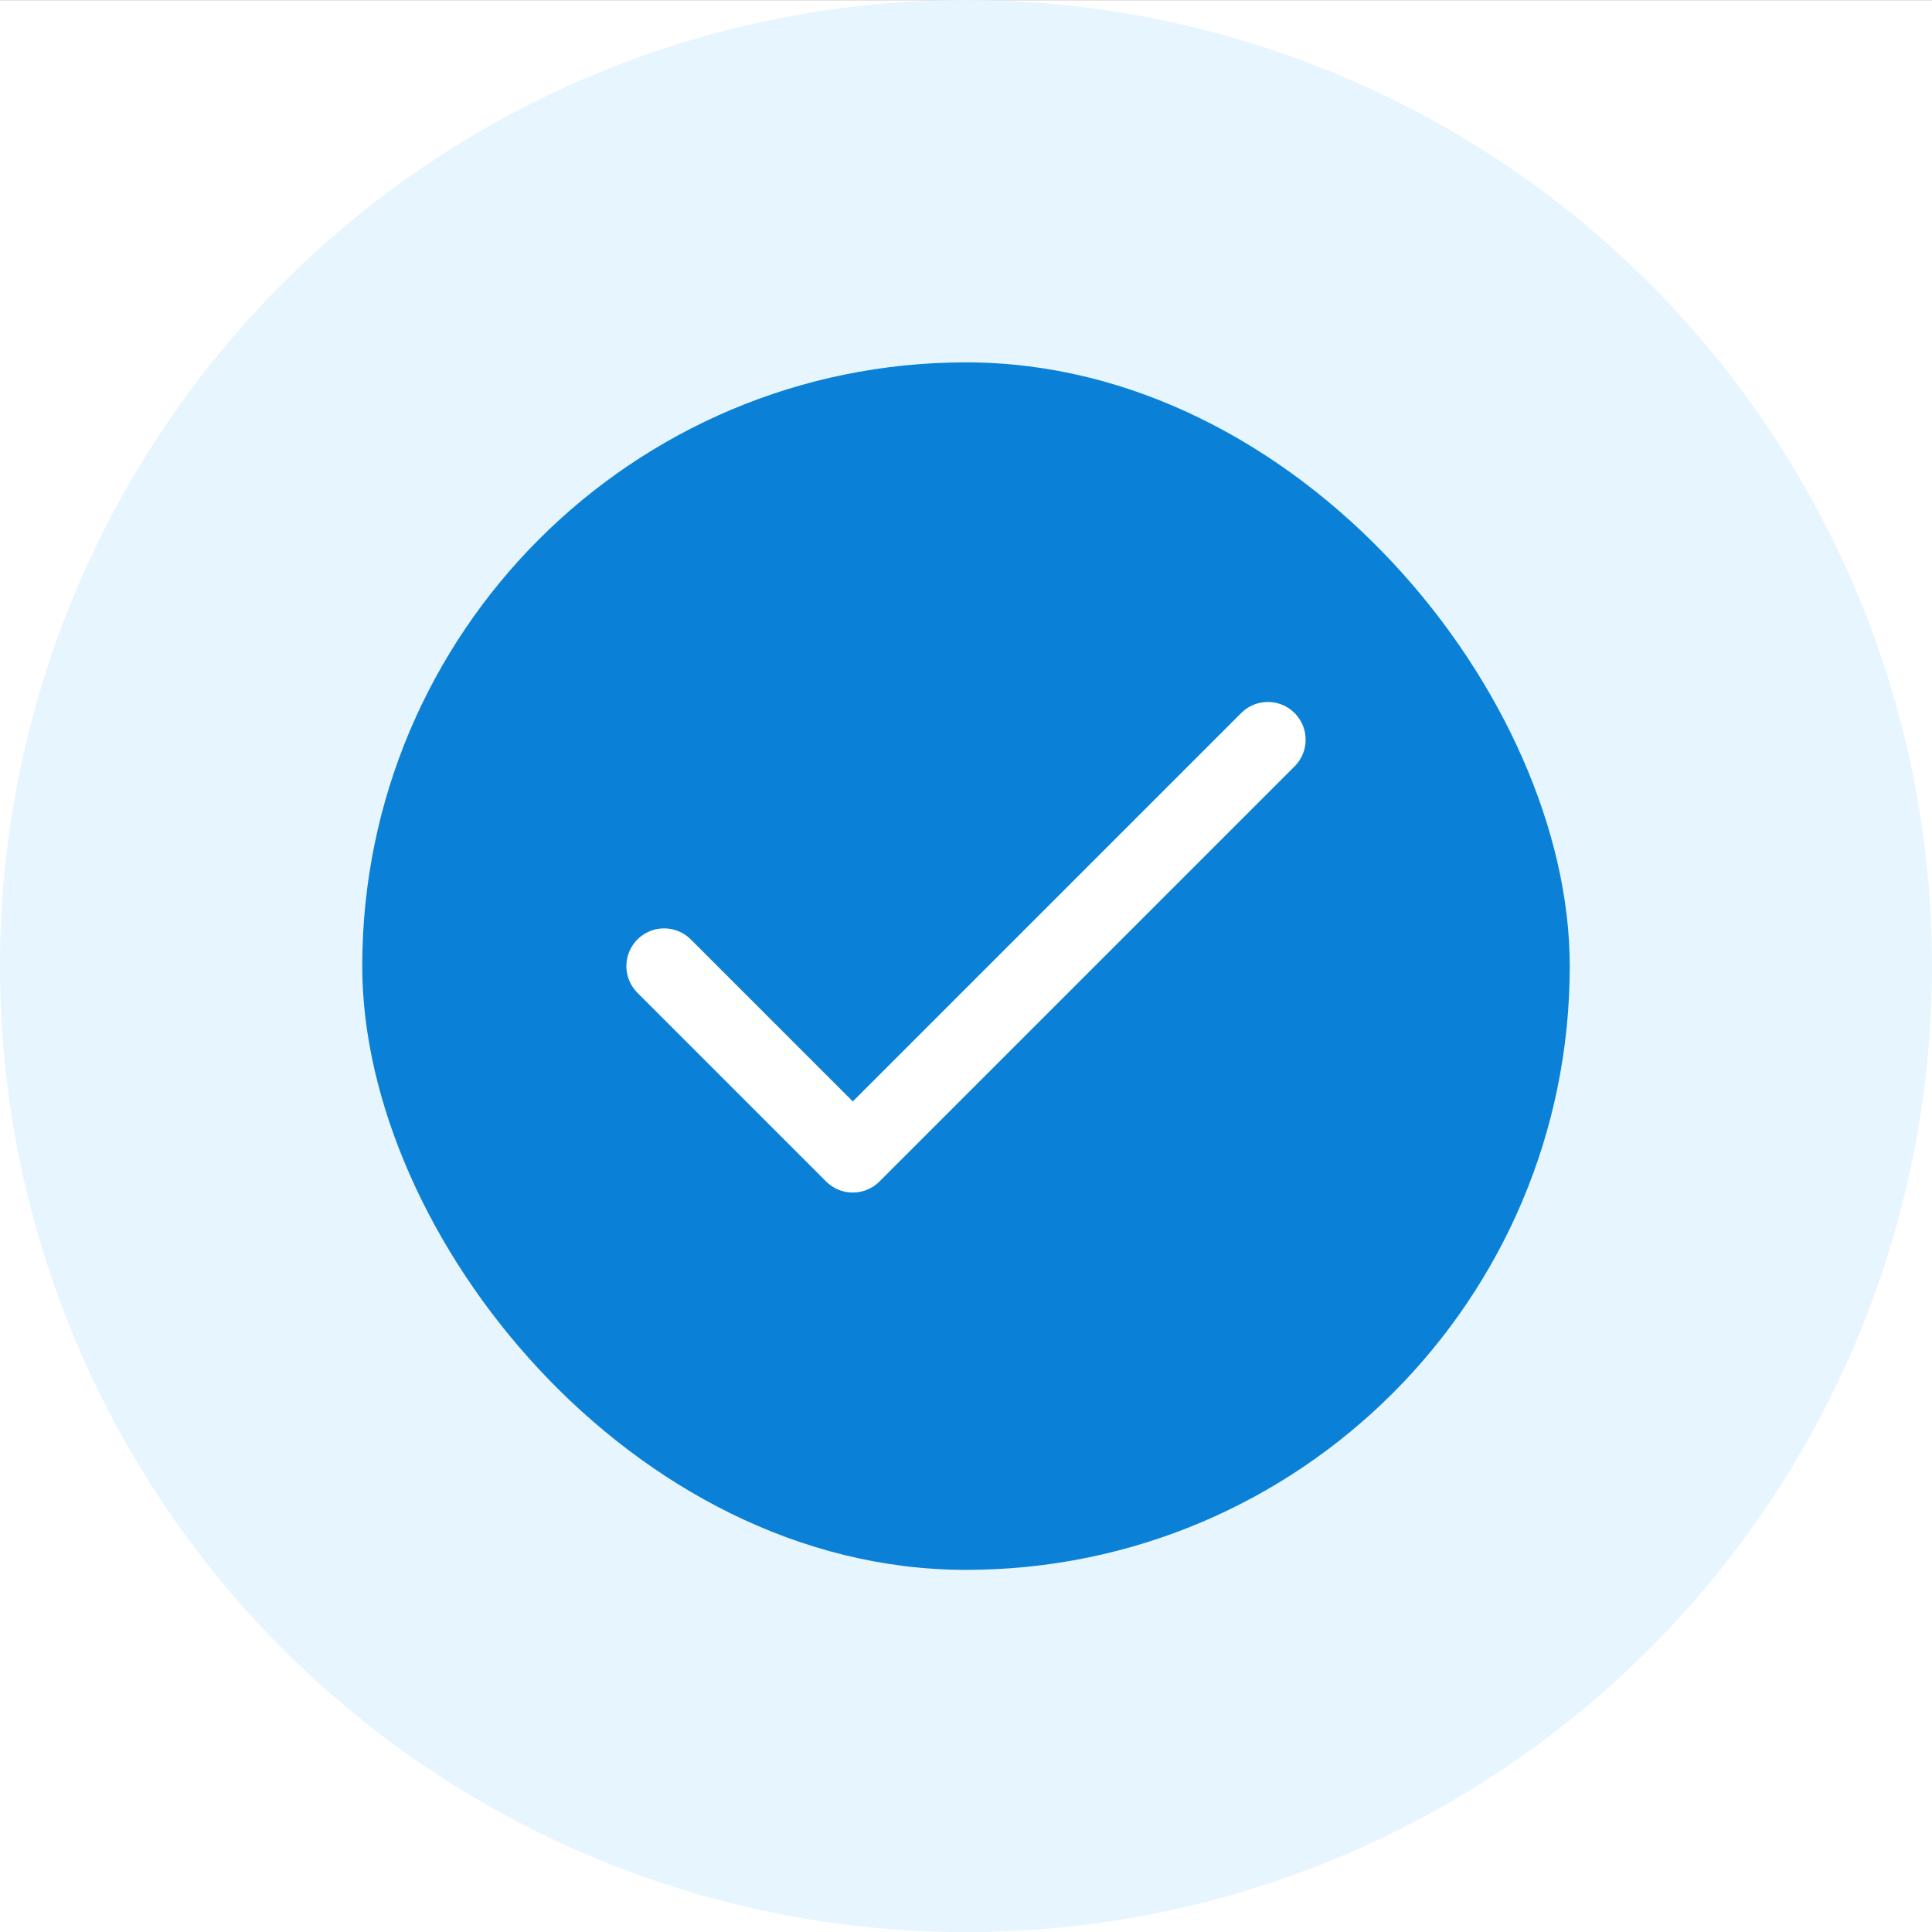 <svg width="32" height="32" viewBox="0 0 32 32" fill="none" xmlns="http://www.w3.org/2000/svg">
<rect x="0" y="0" width="32" height="32" fill="#333333" stroke="none"/>
<g clip-path="url(#clip0_8016_2490)">
<rect width="32" height="32" transform="translate(0 0.002)" fill="white"/>
<circle cx="16" cy="16.002" r="16" fill="#E7F5FF"/>
<rect x="6" y="6.002" width="20" height="20" rx="10" fill="#0A81D7"/>
<path d="M21 12.252L14.125 19.127L11 16.002" stroke="white" stroke-width="1.25" stroke-linecap="round" stroke-linejoin="round"/>
</g>
<defs>
<clipPath id="clip0_8016_2490">
<rect width="32" height="32" fill="white" transform="translate(0 0.002)"/>
</clipPath>
</defs>
</svg>
